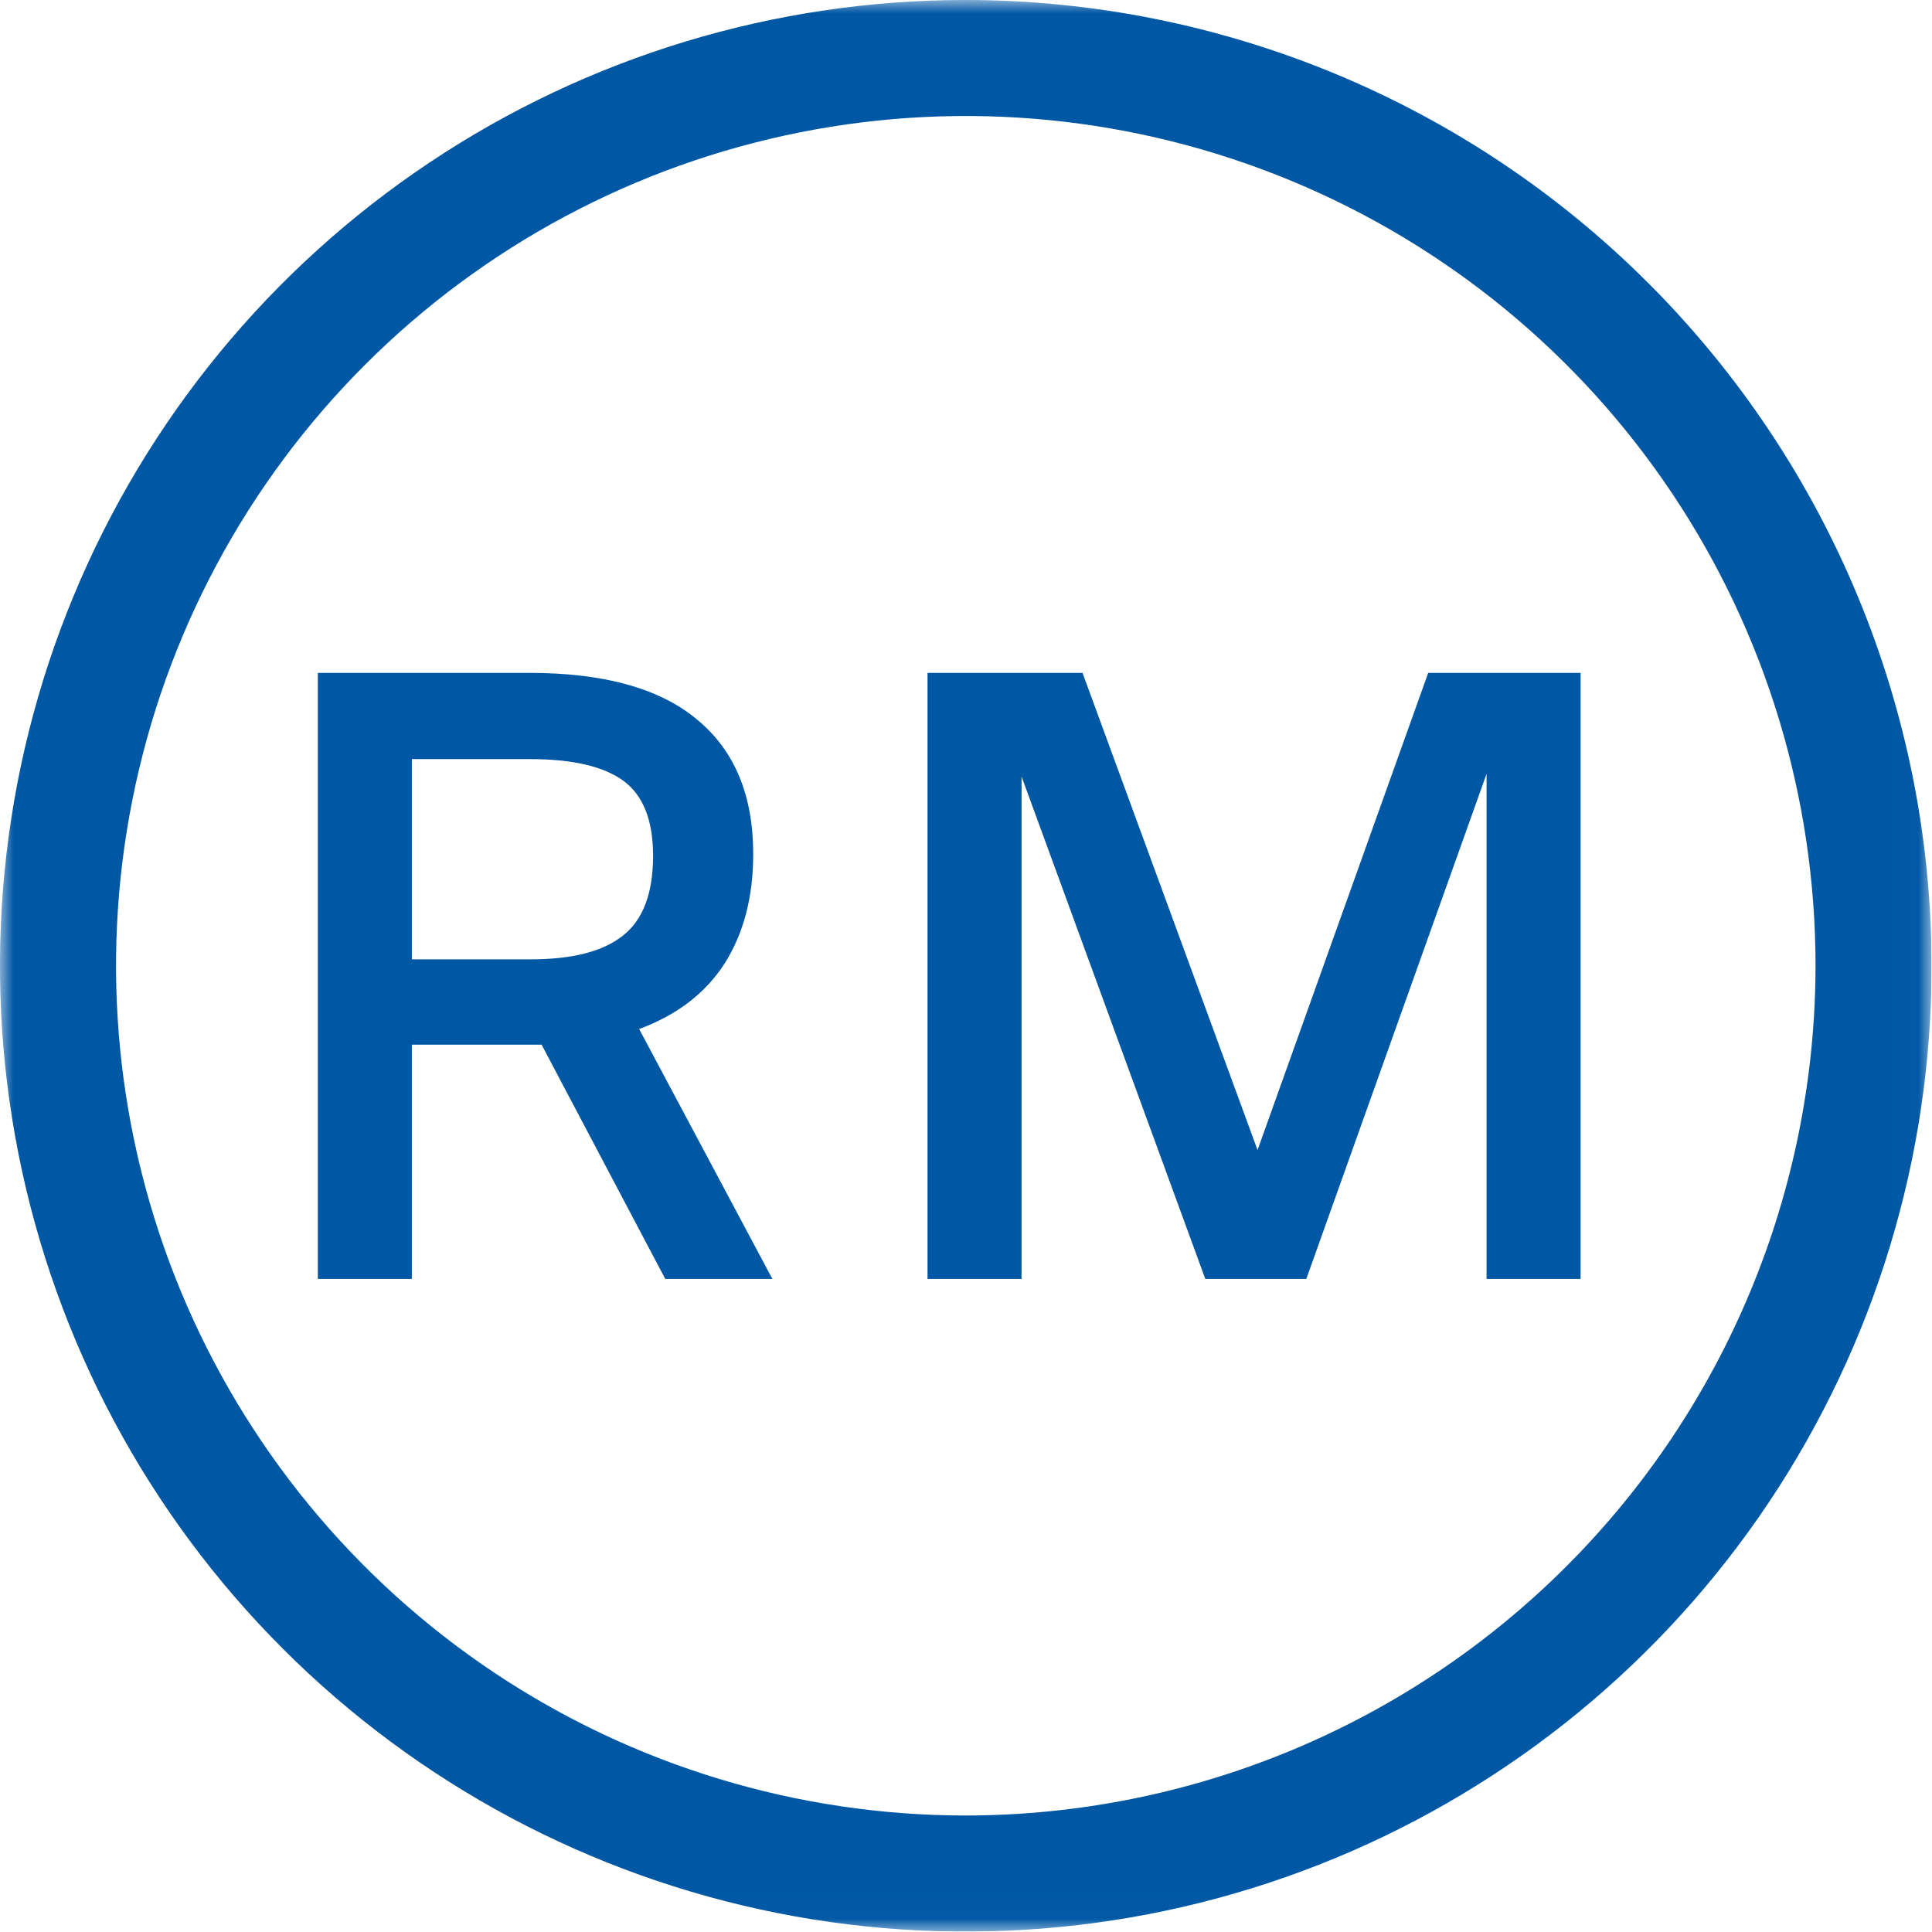<svg width="71" height="71" viewBox="0 0 71 71" fill="none" xmlns="http://www.w3.org/2000/svg">
<g clip-path="url(#clip0_502_20)">
<mask id="mask0_502_20" style="mask-type:luminance" maskUnits="userSpaceOnUse" x="0" y="0" width="71" height="71">
<path d="M70.985 0H0V70.985H70.985V0Z" fill="white"/>
</mask>
<g mask="url(#mask0_502_20)">
<path d="M35.493 -0.001C28.473 -0.001 21.611 2.08 15.774 5.98C9.937 9.88 5.388 15.423 2.701 21.909C0.015 28.394 -0.689 35.53 0.681 42.415C2.05 49.3 5.43 55.625 10.394 60.589C15.358 65.553 21.682 68.933 28.567 70.303C35.452 71.672 42.588 70.97 49.074 68.284C55.559 65.597 61.103 61.048 65.003 55.212C68.903 49.375 70.985 42.513 70.985 35.493C70.975 26.083 67.232 17.061 60.578 10.407C53.925 3.753 44.903 0.01 35.493 -0.001ZM35.493 66.719C29.317 66.719 23.279 64.888 18.143 61.456C13.008 58.025 9.005 53.148 6.641 47.442C4.278 41.735 3.659 35.456 4.864 29.399C6.069 23.341 9.043 17.776 13.411 13.409C17.778 9.042 23.343 6.068 29.401 4.863C35.458 3.658 41.737 4.277 47.444 6.641C53.15 9.004 58.027 13.007 61.458 18.143C64.889 23.279 66.72 29.317 66.72 35.493C66.71 43.772 63.417 51.709 57.563 57.563C51.709 63.417 43.772 66.71 35.493 66.719Z" fill="#0057A4"/>
<path d="M24.448 47L19.904 38.392H19.84H15.136V47H11.68V24.728H19.456C22.208 24.728 24.267 25.304 25.632 26.456C26.997 27.587 27.68 29.229 27.68 31.384C27.68 32.963 27.328 34.307 26.624 35.416C25.92 36.504 24.875 37.304 23.488 37.816L28.384 47H24.448ZM19.488 35.256C21.024 35.256 22.155 34.968 22.88 34.392C23.627 33.816 24 32.835 24 31.448C24 30.147 23.637 29.229 22.912 28.696C22.187 28.163 21.035 27.896 19.456 27.896H15.136V35.256H19.488ZM58.086 47H54.63V28.44L48.006 47H44.294L37.542 28.536V47H34.086V24.728H39.782L46.214 42.264L52.486 24.728H58.086V47Z" fill="#0057A4"/>
</g>
</g>
<defs>
<clipPath id="clip0_502_20">
<rect width="70.985" height="70.985" fill="white"/>
</clipPath>
</defs>
</svg>
